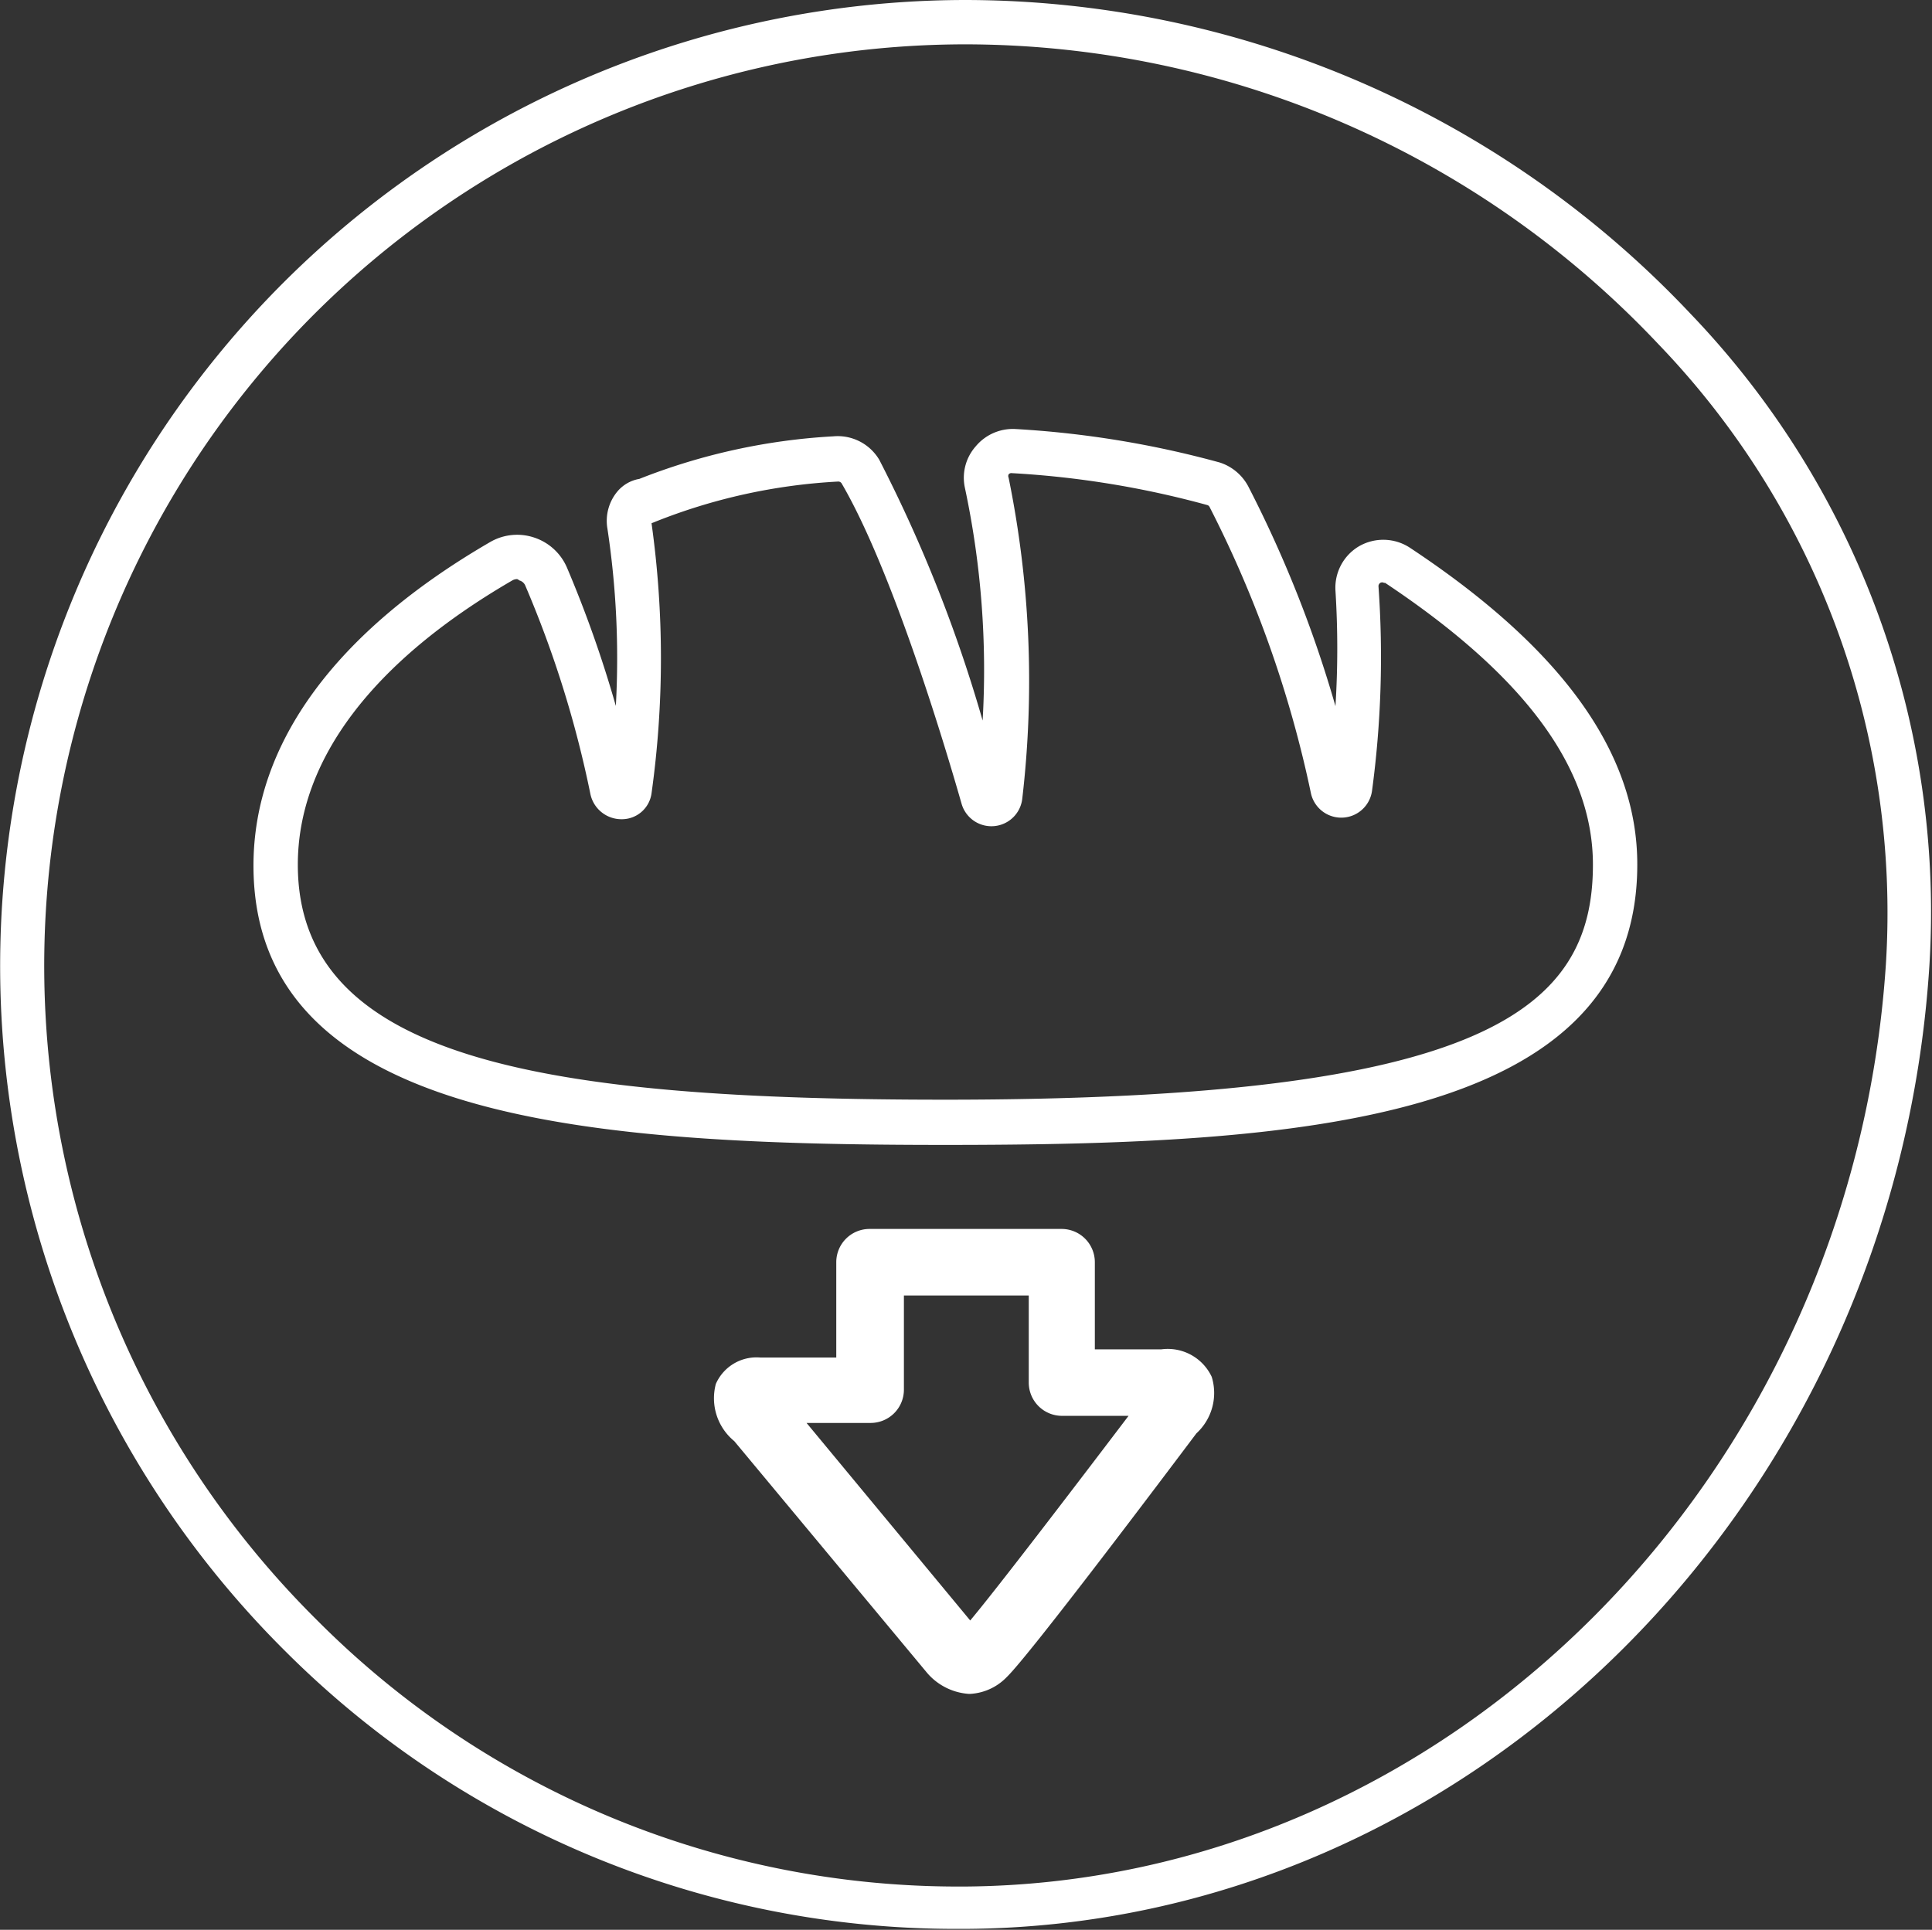 <svg xmlns="http://www.w3.org/2000/svg" viewBox="0 0 87.12 87.04"><rect x="0" y="0" width="87.12" height="87.04" fill="#333333" stroke="none"/><defs><style>.cls-1{fill:#fff;}</style></defs><g id="Layer_1" data-name="Layer 1"><path class="cls-1" d="M43.76,76.4h-.08a2.72,2.72,0,0,1-1.86-.93L33.11,65a2.5,2.5,0,0,1-.83-2.58,2,2,0,0,1,2-1.19h3.43V56.93a1.5,1.5,0,0,1,1.5-1.5h8.66a1.5,1.5,0,0,1,1.5,1.5v3.93h3a2.19,2.19,0,0,1,2.27,1.24,2.47,2.47,0,0,1-.69,2.55c-1.37,1.82-7.52,10-8.56,11A2.48,2.48,0,0,1,43.76,76.4ZM36.37,64.18l7.38,8.91c1.23-1.47,4.62-5.91,7.14-9.23h-3a1.5,1.5,0,0,1-1.5-1.5V58.43H40.76v4.25a1.5,1.5,0,0,1-1.5,1.5Z"/><path class="cls-1" d="M43.21,87A42.75,42.75,0,0,1,12.9,74.51,43.57,43.57,0,0,1,43.52,0,45,45,0,0,1,76.23,14.15,39,39,0,0,1,87,43.59C85.44,67.79,66.33,86.87,43.53,87Zm.31-85A41.56,41.56,0,0,0,14.31,73.09a40.77,40.77,0,0,0,28.9,12h.3c21.76-.16,40-18.43,41.53-41.59A37,37,0,0,0,74.77,15.51,43,43,0,0,0,43.52,2Z"/><path class="cls-1" d="M42.63,51.64c-15.78,0-31.2-1-31.2-12.6,0-5.49,3.69-10.54,10.67-14.59a2.42,2.42,0,0,1,2-.2,2.44,2.44,0,0,1,1.47,1.36,53.36,53.36,0,0,1,2.2,6.23,39,39,0,0,0-.38-8,2.07,2.07,0,0,1,.44-1.66,1.66,1.66,0,0,1,1-.58,28,28,0,0,1,8.75-1.92,2.18,2.18,0,0,1,2.07,1.06,64.62,64.62,0,0,1,4.66,11.76A39.44,39.44,0,0,0,43.51,22,2.14,2.14,0,0,1,44,20.13a2.18,2.18,0,0,1,1.78-.78A44.27,44.27,0,0,1,55,20.86,2.23,2.23,0,0,1,56.32,22a54.38,54.38,0,0,1,3.9,9.85,41.65,41.65,0,0,0,0-5.21,2.17,2.17,0,0,1,1.06-2,2.19,2.19,0,0,1,2.29.06l0,0C70.48,29.27,73.84,34,73.83,39,73.83,50.66,58.42,51.64,42.63,51.64ZM23.32,26.12a.43.43,0,0,0-.22.06C16.78,29.85,13.43,34.3,13.43,39c0,8.82,11.18,10.6,29.2,10.6,24.32,0,29.2-4.06,29.2-10.6,0-4.35-3.06-8.51-9.37-12.71l-.05,0a.17.17,0,0,0-.17,0,.18.18,0,0,0-.08.15,45.21,45.21,0,0,1-.29,9.22,1.4,1.4,0,0,1-2.76.1,51.51,51.51,0,0,0-4.57-12.9.16.16,0,0,0-.1-.08,42.11,42.11,0,0,0-8.82-1.44.15.15,0,0,0-.14.06.17.17,0,0,0,0,.14A45.79,45.79,0,0,1,46.1,36a1.4,1.4,0,0,1-2.74.25c-.88-3.08-3.19-10.65-5.41-14.45a.18.18,0,0,0-.16-.08,25.92,25.92,0,0,0-8.26,1.82l-.15.06a44,44,0,0,1,0,12.18,1.35,1.35,0,0,1-1.34,1.17,1.43,1.43,0,0,1-1.42-1.15,48.52,48.52,0,0,0-2.93-9.38.4.4,0,0,0-.27-.24A.32.32,0,0,0,23.32,26.12Zm22,9.54h0Z"/></g></svg>
